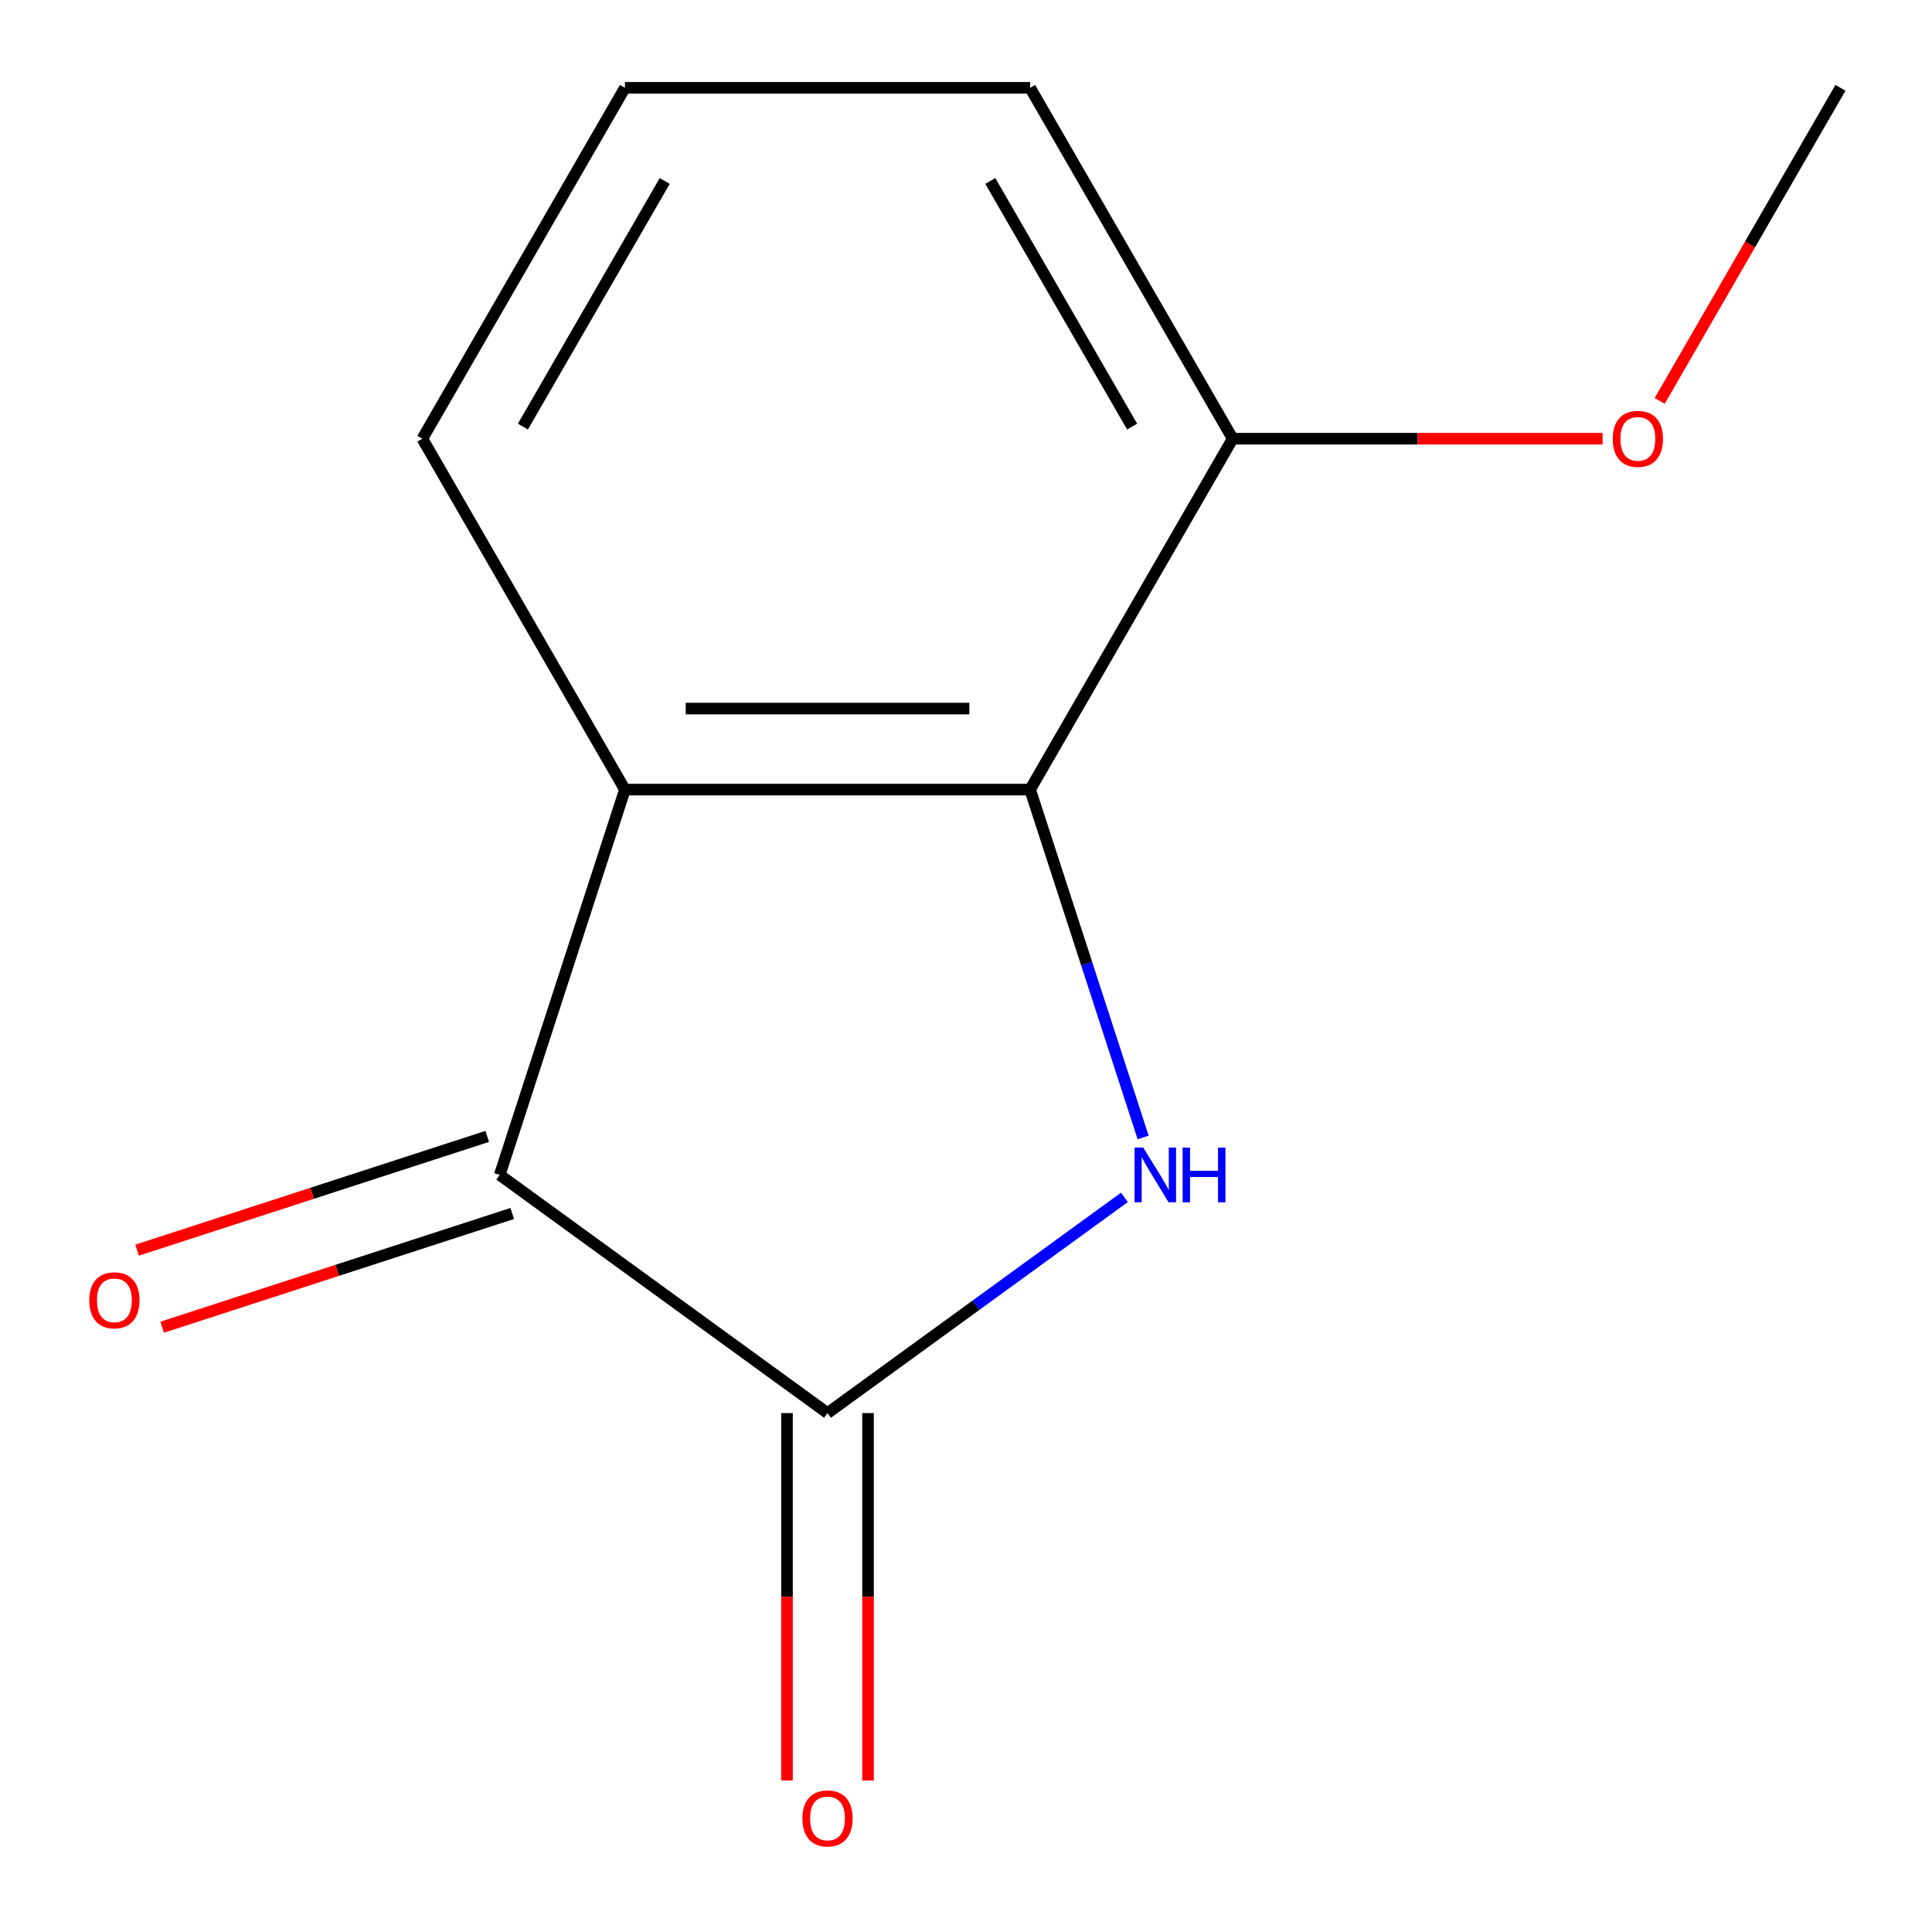 <?xml version='1.0' encoding='iso-8859-1'?>
<svg version='1.1' baseProfile='full'
              xmlns='http://www.w3.org/2000/svg'
                      xmlns:rdkit='http://www.rdkit.org/xml'
                      xmlns:xlink='http://www.w3.org/1999/xlink'
                  xml:space='preserve'
width='1000px' height='1000px' viewBox='0 0 1000 1000'>
<!-- END OF HEADER -->
<rect style='opacity:1.0;fill:#FFFFFF;stroke:none' width='1000' height='1000' x='0' y='0'> </rect>
<path class='bond-0' d='M 582.002,619.758 L 505.161,675.586' style='fill:none;fill-rule:evenodd;stroke:#0000FF;stroke-width:6px;stroke-linecap:butt;stroke-linejoin:miter;stroke-opacity:1' />
<path class='bond-0' d='M 505.161,675.586 L 428.321,731.414' style='fill:none;fill-rule:evenodd;stroke:#000000;stroke-width:6px;stroke-linecap:butt;stroke-linejoin:miter;stroke-opacity:1' />
<path class='bond-1' d='M 591.68,588.743 L 562.429,498.718' style='fill:none;fill-rule:evenodd;stroke:#0000FF;stroke-width:6px;stroke-linecap:butt;stroke-linejoin:miter;stroke-opacity:1' />
<path class='bond-1' d='M 562.429,498.718 L 533.179,408.694' style='fill:none;fill-rule:evenodd;stroke:#000000;stroke-width:6px;stroke-linecap:butt;stroke-linejoin:miter;stroke-opacity:1' />
<path class='bond-3' d='M 428.321,731.414 L 258.656,608.146' style='fill:none;fill-rule:evenodd;stroke:#000000;stroke-width:6px;stroke-linecap:butt;stroke-linejoin:miter;stroke-opacity:1' />
<path class='bond-4' d='M 407.349,731.414 L 407.349,826.491' style='fill:none;fill-rule:evenodd;stroke:#000000;stroke-width:6px;stroke-linecap:butt;stroke-linejoin:miter;stroke-opacity:1' />
<path class='bond-4' d='M 407.349,826.491 L 407.349,921.567' style='fill:none;fill-rule:evenodd;stroke:#FF0000;stroke-width:6px;stroke-linecap:butt;stroke-linejoin:miter;stroke-opacity:1' />
<path class='bond-4' d='M 449.292,731.414 L 449.292,826.491' style='fill:none;fill-rule:evenodd;stroke:#000000;stroke-width:6px;stroke-linecap:butt;stroke-linejoin:miter;stroke-opacity:1' />
<path class='bond-4' d='M 449.292,826.491 L 449.292,921.567' style='fill:none;fill-rule:evenodd;stroke:#FF0000;stroke-width:6px;stroke-linecap:butt;stroke-linejoin:miter;stroke-opacity:1' />
<path class='bond-2' d='M 533.179,408.694 L 323.462,408.694' style='fill:none;fill-rule:evenodd;stroke:#000000;stroke-width:6px;stroke-linecap:butt;stroke-linejoin:miter;stroke-opacity:1' />
<path class='bond-2' d='M 501.721,366.751 L 354.92,366.751' style='fill:none;fill-rule:evenodd;stroke:#000000;stroke-width:6px;stroke-linecap:butt;stroke-linejoin:miter;stroke-opacity:1' />
<path class='bond-5' d='M 533.179,408.694 L 638.037,227.074' style='fill:none;fill-rule:evenodd;stroke:#000000;stroke-width:6px;stroke-linecap:butt;stroke-linejoin:miter;stroke-opacity:1' />
<path class='bond-7' d='M 323.462,408.694 L 218.604,227.074' style='fill:none;fill-rule:evenodd;stroke:#000000;stroke-width:6px;stroke-linecap:butt;stroke-linejoin:miter;stroke-opacity:1' />
<path class='bond-12' d='M 323.462,408.694 L 258.656,608.146' style='fill:none;fill-rule:evenodd;stroke:#000000;stroke-width:6px;stroke-linecap:butt;stroke-linejoin:miter;stroke-opacity:1' />
<path class='bond-6' d='M 252.176,588.201 L 161.571,617.64' style='fill:none;fill-rule:evenodd;stroke:#000000;stroke-width:6px;stroke-linecap:butt;stroke-linejoin:miter;stroke-opacity:1' />
<path class='bond-6' d='M 161.571,617.64 L 70.967,647.079' style='fill:none;fill-rule:evenodd;stroke:#FF0000;stroke-width:6px;stroke-linecap:butt;stroke-linejoin:miter;stroke-opacity:1' />
<path class='bond-6' d='M 265.137,628.091 L 174.533,657.53' style='fill:none;fill-rule:evenodd;stroke:#000000;stroke-width:6px;stroke-linecap:butt;stroke-linejoin:miter;stroke-opacity:1' />
<path class='bond-6' d='M 174.533,657.53 L 83.928,686.969' style='fill:none;fill-rule:evenodd;stroke:#FF0000;stroke-width:6px;stroke-linecap:butt;stroke-linejoin:miter;stroke-opacity:1' />
<path class='bond-8' d='M 638.037,227.074 L 733.773,227.074' style='fill:none;fill-rule:evenodd;stroke:#000000;stroke-width:6px;stroke-linecap:butt;stroke-linejoin:miter;stroke-opacity:1' />
<path class='bond-8' d='M 733.773,227.074 L 829.51,227.074' style='fill:none;fill-rule:evenodd;stroke:#FF0000;stroke-width:6px;stroke-linecap:butt;stroke-linejoin:miter;stroke-opacity:1' />
<path class='bond-10' d='M 638.037,227.074 L 533.179,45.455' style='fill:none;fill-rule:evenodd;stroke:#000000;stroke-width:6px;stroke-linecap:butt;stroke-linejoin:miter;stroke-opacity:1' />
<path class='bond-10' d='M 585.984,220.803 L 512.583,93.669' style='fill:none;fill-rule:evenodd;stroke:#000000;stroke-width:6px;stroke-linecap:butt;stroke-linejoin:miter;stroke-opacity:1' />
<path class='bond-13' d='M 218.604,227.074 L 323.462,45.455' style='fill:none;fill-rule:evenodd;stroke:#000000;stroke-width:6px;stroke-linecap:butt;stroke-linejoin:miter;stroke-opacity:1' />
<path class='bond-13' d='M 270.657,220.803 L 344.058,93.669' style='fill:none;fill-rule:evenodd;stroke:#000000;stroke-width:6px;stroke-linecap:butt;stroke-linejoin:miter;stroke-opacity:1' />
<path class='bond-11' d='M 859.048,207.511 L 905.829,126.483' style='fill:none;fill-rule:evenodd;stroke:#FF0000;stroke-width:6px;stroke-linecap:butt;stroke-linejoin:miter;stroke-opacity:1' />
<path class='bond-11' d='M 905.829,126.483 L 952.611,45.455' style='fill:none;fill-rule:evenodd;stroke:#000000;stroke-width:6px;stroke-linecap:butt;stroke-linejoin:miter;stroke-opacity:1' />
<path class='bond-9' d='M 323.462,45.455 L 533.179,45.455' style='fill:none;fill-rule:evenodd;stroke:#000000;stroke-width:6px;stroke-linecap:butt;stroke-linejoin:miter;stroke-opacity:1' />
<path  class='atom-0' d='M 591.725 593.986
L 601.005 608.986
Q 601.925 610.466, 603.405 613.146
Q 604.885 615.826, 604.965 615.986
L 604.965 593.986
L 608.725 593.986
L 608.725 622.306
L 604.845 622.306
L 594.885 605.906
Q 593.725 603.986, 592.485 601.786
Q 591.285 599.586, 590.925 598.906
L 590.925 622.306
L 587.245 622.306
L 587.245 593.986
L 591.725 593.986
' fill='#0000FF'/>
<path  class='atom-0' d='M 612.125 593.986
L 615.965 593.986
L 615.965 606.026
L 630.445 606.026
L 630.445 593.986
L 634.285 593.986
L 634.285 622.306
L 630.445 622.306
L 630.445 609.226
L 615.965 609.226
L 615.965 622.306
L 612.125 622.306
L 612.125 593.986
' fill='#0000FF'/>
<path  class='atom-5' d='M 415.321 941.21
Q 415.321 934.41, 418.681 930.61
Q 422.041 926.81, 428.321 926.81
Q 434.601 926.81, 437.961 930.61
Q 441.321 934.41, 441.321 941.21
Q 441.321 948.09, 437.921 952.01
Q 434.521 955.89, 428.321 955.89
Q 422.081 955.89, 418.681 952.01
Q 415.321 948.13, 415.321 941.21
M 428.321 952.69
Q 432.641 952.69, 434.961 949.81
Q 437.321 946.89, 437.321 941.21
Q 437.321 935.65, 434.961 932.85
Q 432.641 930.01, 428.321 930.01
Q 424.001 930.01, 421.641 932.81
Q 419.321 935.61, 419.321 941.21
Q 419.321 946.93, 421.641 949.81
Q 424.001 952.69, 428.321 952.69
' fill='#FF0000'/>
<path  class='atom-7' d='M 46.205 673.032
Q 46.205 666.232, 49.565 662.432
Q 52.925 658.632, 59.205 658.632
Q 65.484 658.632, 68.844 662.432
Q 72.204 666.232, 72.204 673.032
Q 72.204 679.912, 68.805 683.832
Q 65.404 687.712, 59.205 687.712
Q 52.965 687.712, 49.565 683.832
Q 46.205 679.952, 46.205 673.032
M 59.205 684.512
Q 63.525 684.512, 65.844 681.632
Q 68.204 678.712, 68.204 673.032
Q 68.204 667.472, 65.844 664.672
Q 63.525 661.832, 59.205 661.832
Q 54.885 661.832, 52.525 664.632
Q 50.205 667.432, 50.205 673.032
Q 50.205 678.752, 52.525 681.632
Q 54.885 684.512, 59.205 684.512
' fill='#FF0000'/>
<path  class='atom-9' d='M 834.753 227.154
Q 834.753 220.354, 838.113 216.554
Q 841.473 212.754, 847.753 212.754
Q 854.033 212.754, 857.393 216.554
Q 860.753 220.354, 860.753 227.154
Q 860.753 234.034, 857.353 237.954
Q 853.953 241.834, 847.753 241.834
Q 841.513 241.834, 838.113 237.954
Q 834.753 234.074, 834.753 227.154
M 847.753 238.634
Q 852.073 238.634, 854.393 235.754
Q 856.753 232.834, 856.753 227.154
Q 856.753 221.594, 854.393 218.794
Q 852.073 215.954, 847.753 215.954
Q 843.433 215.954, 841.073 218.754
Q 838.753 221.554, 838.753 227.154
Q 838.753 232.874, 841.073 235.754
Q 843.433 238.634, 847.753 238.634
' fill='#FF0000'/>
</svg>
